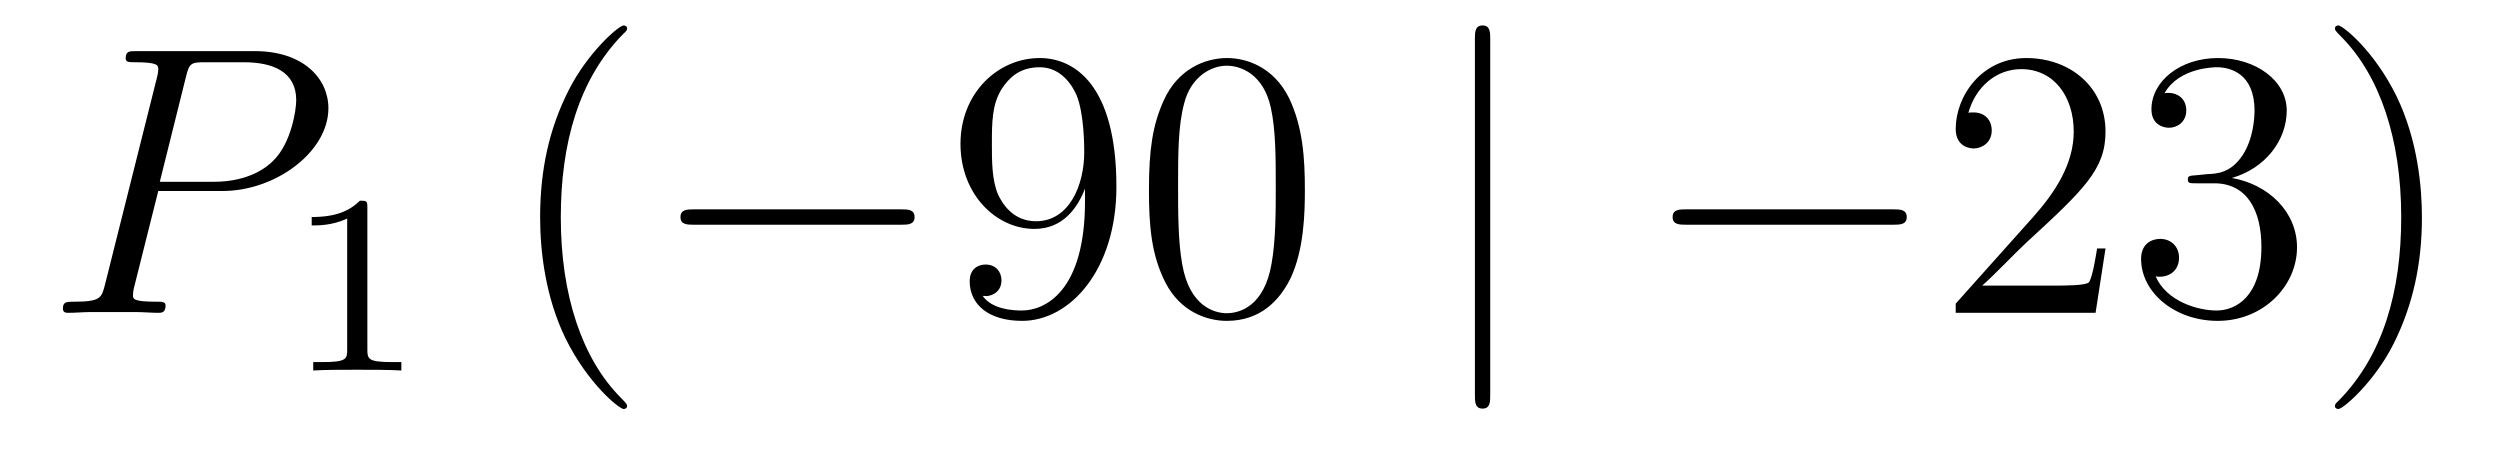 <?xml version='1.0'?>
<!-- This file was generated by dvisvgm 1.14.1 -->
<svg height='14pt' version='1.1' viewBox='0 -14 78 14' width='78pt' xmlns='http://www.w3.org/2000/svg' xmlns:xlink='http://www.w3.org/1999/xlink'>
<g id='page1'>
<g transform='matrix(1 0 0 1 -127 650)'>
<path d='M131.938 -658.041H133.947C135.596 -658.041 137.246 -659.261 137.246 -660.623C137.246 -661.556 136.457 -662.405 134.951 -662.405H131.257C131.03 -662.405 130.922 -662.405 130.922 -662.178C130.922 -662.058 131.03 -662.058 131.209 -662.058C131.938 -662.058 131.938 -661.962 131.938 -661.831C131.938 -661.807 131.938 -661.735 131.891 -661.556L130.277 -655.125C130.169 -654.706 130.145 -654.587 129.308 -654.587C129.081 -654.587 128.962 -654.587 128.962 -654.372C128.962 -654.24 129.069 -654.24 129.141 -654.24C129.368 -654.24 129.608 -654.264 129.834 -654.264H131.233C131.46 -654.264 131.711 -654.24 131.938 -654.24C132.034 -654.24 132.166 -654.24 132.166 -654.467C132.166 -654.587 132.058 -654.587 131.879 -654.587C131.161 -654.587 131.149 -654.67 131.149 -654.79C131.149 -654.85 131.161 -654.933 131.173 -654.993L131.938 -658.041ZM132.799 -661.592C132.907 -662.034 132.954 -662.058 133.421 -662.058H134.604C135.501 -662.058 136.242 -661.771 136.242 -660.874C136.242 -660.564 136.087 -659.547 135.537 -658.998C135.333 -658.782 134.76 -658.328 133.672 -658.328H131.986L132.799 -661.592Z' fill-rule='evenodd'/>
<path d='M138.462 -657.516C138.462 -657.731 138.446 -657.739 138.231 -657.739C137.904 -657.42 137.482 -657.229 136.725 -657.229V-656.966C136.94 -656.966 137.37 -656.966 137.832 -657.181V-653.093C137.832 -652.798 137.809 -652.703 137.052 -652.703H136.773V-652.44C137.099 -652.464 137.785 -652.464 138.143 -652.464C138.502 -652.464 139.195 -652.464 139.522 -652.44V-652.703H139.243C138.486 -652.703 138.462 -652.798 138.462 -653.093V-657.516Z' fill-rule='evenodd'/>
<path d='M146.565 -651.335C146.565 -651.371 146.565 -651.395 146.362 -651.598C145.167 -652.806 144.497 -654.778 144.497 -657.217C144.497 -659.536 145.059 -661.532 146.446 -662.943C146.565 -663.05 146.565 -663.074 146.565 -663.11C146.565 -663.182 146.505 -663.206 146.457 -663.206C146.302 -663.206 145.322 -662.345 144.736 -661.173C144.127 -659.966 143.852 -658.687 143.852 -657.217C143.852 -656.152 144.019 -654.73 144.64 -653.451C145.346 -652.017 146.326 -651.239 146.457 -651.239C146.505 -651.239 146.565 -651.263 146.565 -651.335Z' fill-rule='evenodd'/>
<path d='M155.116 -656.989C155.319 -656.989 155.535 -656.989 155.535 -657.228C155.535 -657.468 155.319 -657.468 155.116 -657.468H148.649C148.446 -657.468 148.231 -657.468 148.231 -657.228C148.231 -656.989 148.446 -656.989 148.649 -656.989H155.116Z' fill-rule='evenodd'/>
<path d='M160.852 -657.719C160.852 -654.897 159.597 -654.312 158.88 -654.312C158.593 -654.312 157.959 -654.348 157.66 -654.766H157.732C157.816 -654.742 158.246 -654.814 158.246 -655.256C158.246 -655.519 158.067 -655.746 157.756 -655.746C157.445 -655.746 157.254 -655.543 157.254 -655.232C157.254 -654.491 157.852 -653.989 158.892 -653.989C160.386 -653.989 161.832 -655.579 161.832 -658.173C161.832 -661.388 160.493 -662.189 159.442 -662.189C158.127 -662.189 156.967 -661.09 156.967 -659.512C156.967 -657.934 158.079 -656.858 159.274 -656.858C160.159 -656.858 160.613 -657.503 160.852 -658.113V-657.719ZM159.322 -657.097C158.569 -657.097 158.246 -657.707 158.138 -657.934C157.947 -658.388 157.947 -658.962 157.947 -659.5C157.947 -660.169 157.947 -660.743 158.258 -661.233C158.473 -661.556 158.796 -661.902 159.442 -661.902C160.123 -661.902 160.47 -661.305 160.589 -661.03C160.828 -660.444 160.828 -659.428 160.828 -659.249C160.828 -658.245 160.374 -657.097 159.322 -657.097ZM167.712 -658.065C167.712 -659.058 167.652 -660.026 167.222 -660.934C166.732 -661.927 165.871 -662.189 165.286 -662.189C164.592 -662.189 163.743 -661.843 163.301 -660.851C162.966 -660.097 162.847 -659.356 162.847 -658.065C162.847 -656.906 162.931 -656.033 163.361 -655.184C163.827 -654.276 164.652 -653.989 165.274 -653.989C166.314 -653.989 166.911 -654.611 167.258 -655.304C167.688 -656.2 167.712 -657.372 167.712 -658.065ZM165.274 -654.228C164.891 -654.228 164.114 -654.443 163.887 -655.746C163.756 -656.463 163.756 -657.372 163.756 -658.209C163.756 -659.189 163.756 -660.073 163.947 -660.779C164.15 -661.58 164.76 -661.95 165.274 -661.95C165.728 -661.95 166.421 -661.675 166.648 -660.648C166.804 -659.966 166.804 -659.022 166.804 -658.209C166.804 -657.408 166.804 -656.499 166.672 -655.77C166.445 -654.455 165.692 -654.228 165.274 -654.228Z' fill-rule='evenodd'/>
<path d='M173.495 -662.775C173.495 -662.99 173.495 -663.206 173.256 -663.206S173.017 -662.99 173.017 -662.775V-651.682C173.017 -651.467 173.017 -651.252 173.256 -651.252S173.495 -651.467 173.495 -651.682V-662.775Z' fill-rule='evenodd'/>
<path d='M186.072 -656.989C186.275 -656.989 186.49 -656.989 186.49 -657.228C186.49 -657.468 186.275 -657.468 186.072 -657.468H179.605C179.402 -657.468 179.186 -657.468 179.186 -657.228C179.186 -656.989 179.402 -656.989 179.605 -656.989H186.072Z' fill-rule='evenodd'/>
<path d='M192.692 -656.248H192.43C192.394 -656.045 192.298 -655.387 192.178 -655.196C192.095 -655.089 191.413 -655.089 191.055 -655.089H188.843C189.166 -655.364 189.895 -656.129 190.206 -656.416C192.023 -658.089 192.692 -658.711 192.692 -659.894C192.692 -661.269 191.604 -662.189 190.218 -662.189C188.831 -662.189 188.018 -661.006 188.018 -659.978C188.018 -659.368 188.544 -659.368 188.58 -659.368C188.831 -659.368 189.142 -659.547 189.142 -659.93C189.142 -660.265 188.915 -660.492 188.58 -660.492C188.472 -660.492 188.449 -660.492 188.413 -660.48C188.64 -661.293 189.285 -661.843 190.062 -661.843C191.078 -661.843 191.7 -660.994 191.7 -659.894C191.7 -658.878 191.114 -657.993 190.433 -657.228L188.018 -654.527V-654.24H192.382L192.692 -656.248ZM195.512 -658.532C195.308 -658.52 195.26 -658.507 195.26 -658.4C195.26 -658.281 195.32 -658.281 195.535 -658.281H196.086C197.101 -658.281 197.556 -657.444 197.556 -656.296C197.556 -654.73 196.744 -654.312 196.157 -654.312C195.583 -654.312 194.603 -654.587 194.257 -655.376C194.639 -655.316 194.986 -655.531 194.986 -655.961C194.986 -656.308 194.735 -656.547 194.4 -656.547C194.113 -656.547 193.802 -656.38 193.802 -655.926C193.802 -654.862 194.867 -653.989 196.193 -653.989C197.616 -653.989 198.667 -655.077 198.667 -656.284C198.667 -657.384 197.783 -658.245 196.636 -658.448C197.675 -658.747 198.346 -659.619 198.346 -660.552C198.346 -661.496 197.365 -662.189 196.205 -662.189C195.01 -662.189 194.125 -661.46 194.125 -660.588C194.125 -660.109 194.496 -660.014 194.675 -660.014C194.926 -660.014 195.212 -660.193 195.212 -660.552C195.212 -660.934 194.926 -661.102 194.663 -661.102C194.591 -661.102 194.568 -661.102 194.532 -661.09C194.986 -661.902 196.11 -661.902 196.169 -661.902C196.564 -661.902 197.341 -661.723 197.341 -660.552C197.341 -660.325 197.305 -659.655 196.958 -659.141C196.6 -658.615 196.193 -658.579 195.87 -658.567L195.512 -658.532ZM202.564 -657.217C202.564 -658.125 202.444 -659.607 201.774 -660.994C201.07 -662.428 200.089 -663.206 199.957 -663.206C199.909 -663.206 199.849 -663.182 199.849 -663.11C199.849 -663.074 199.849 -663.05 200.053 -662.847C201.248 -661.64 201.918 -659.667 201.918 -657.228C201.918 -654.909 201.356 -652.913 199.969 -651.502C199.849 -651.395 199.849 -651.371 199.849 -651.335C199.849 -651.263 199.909 -651.239 199.957 -651.239C200.112 -651.239 201.092 -652.1 201.679 -653.272C202.289 -654.491 202.564 -655.782 202.564 -657.217Z' fill-rule='evenodd'/>
</g>
</g>
</svg>
